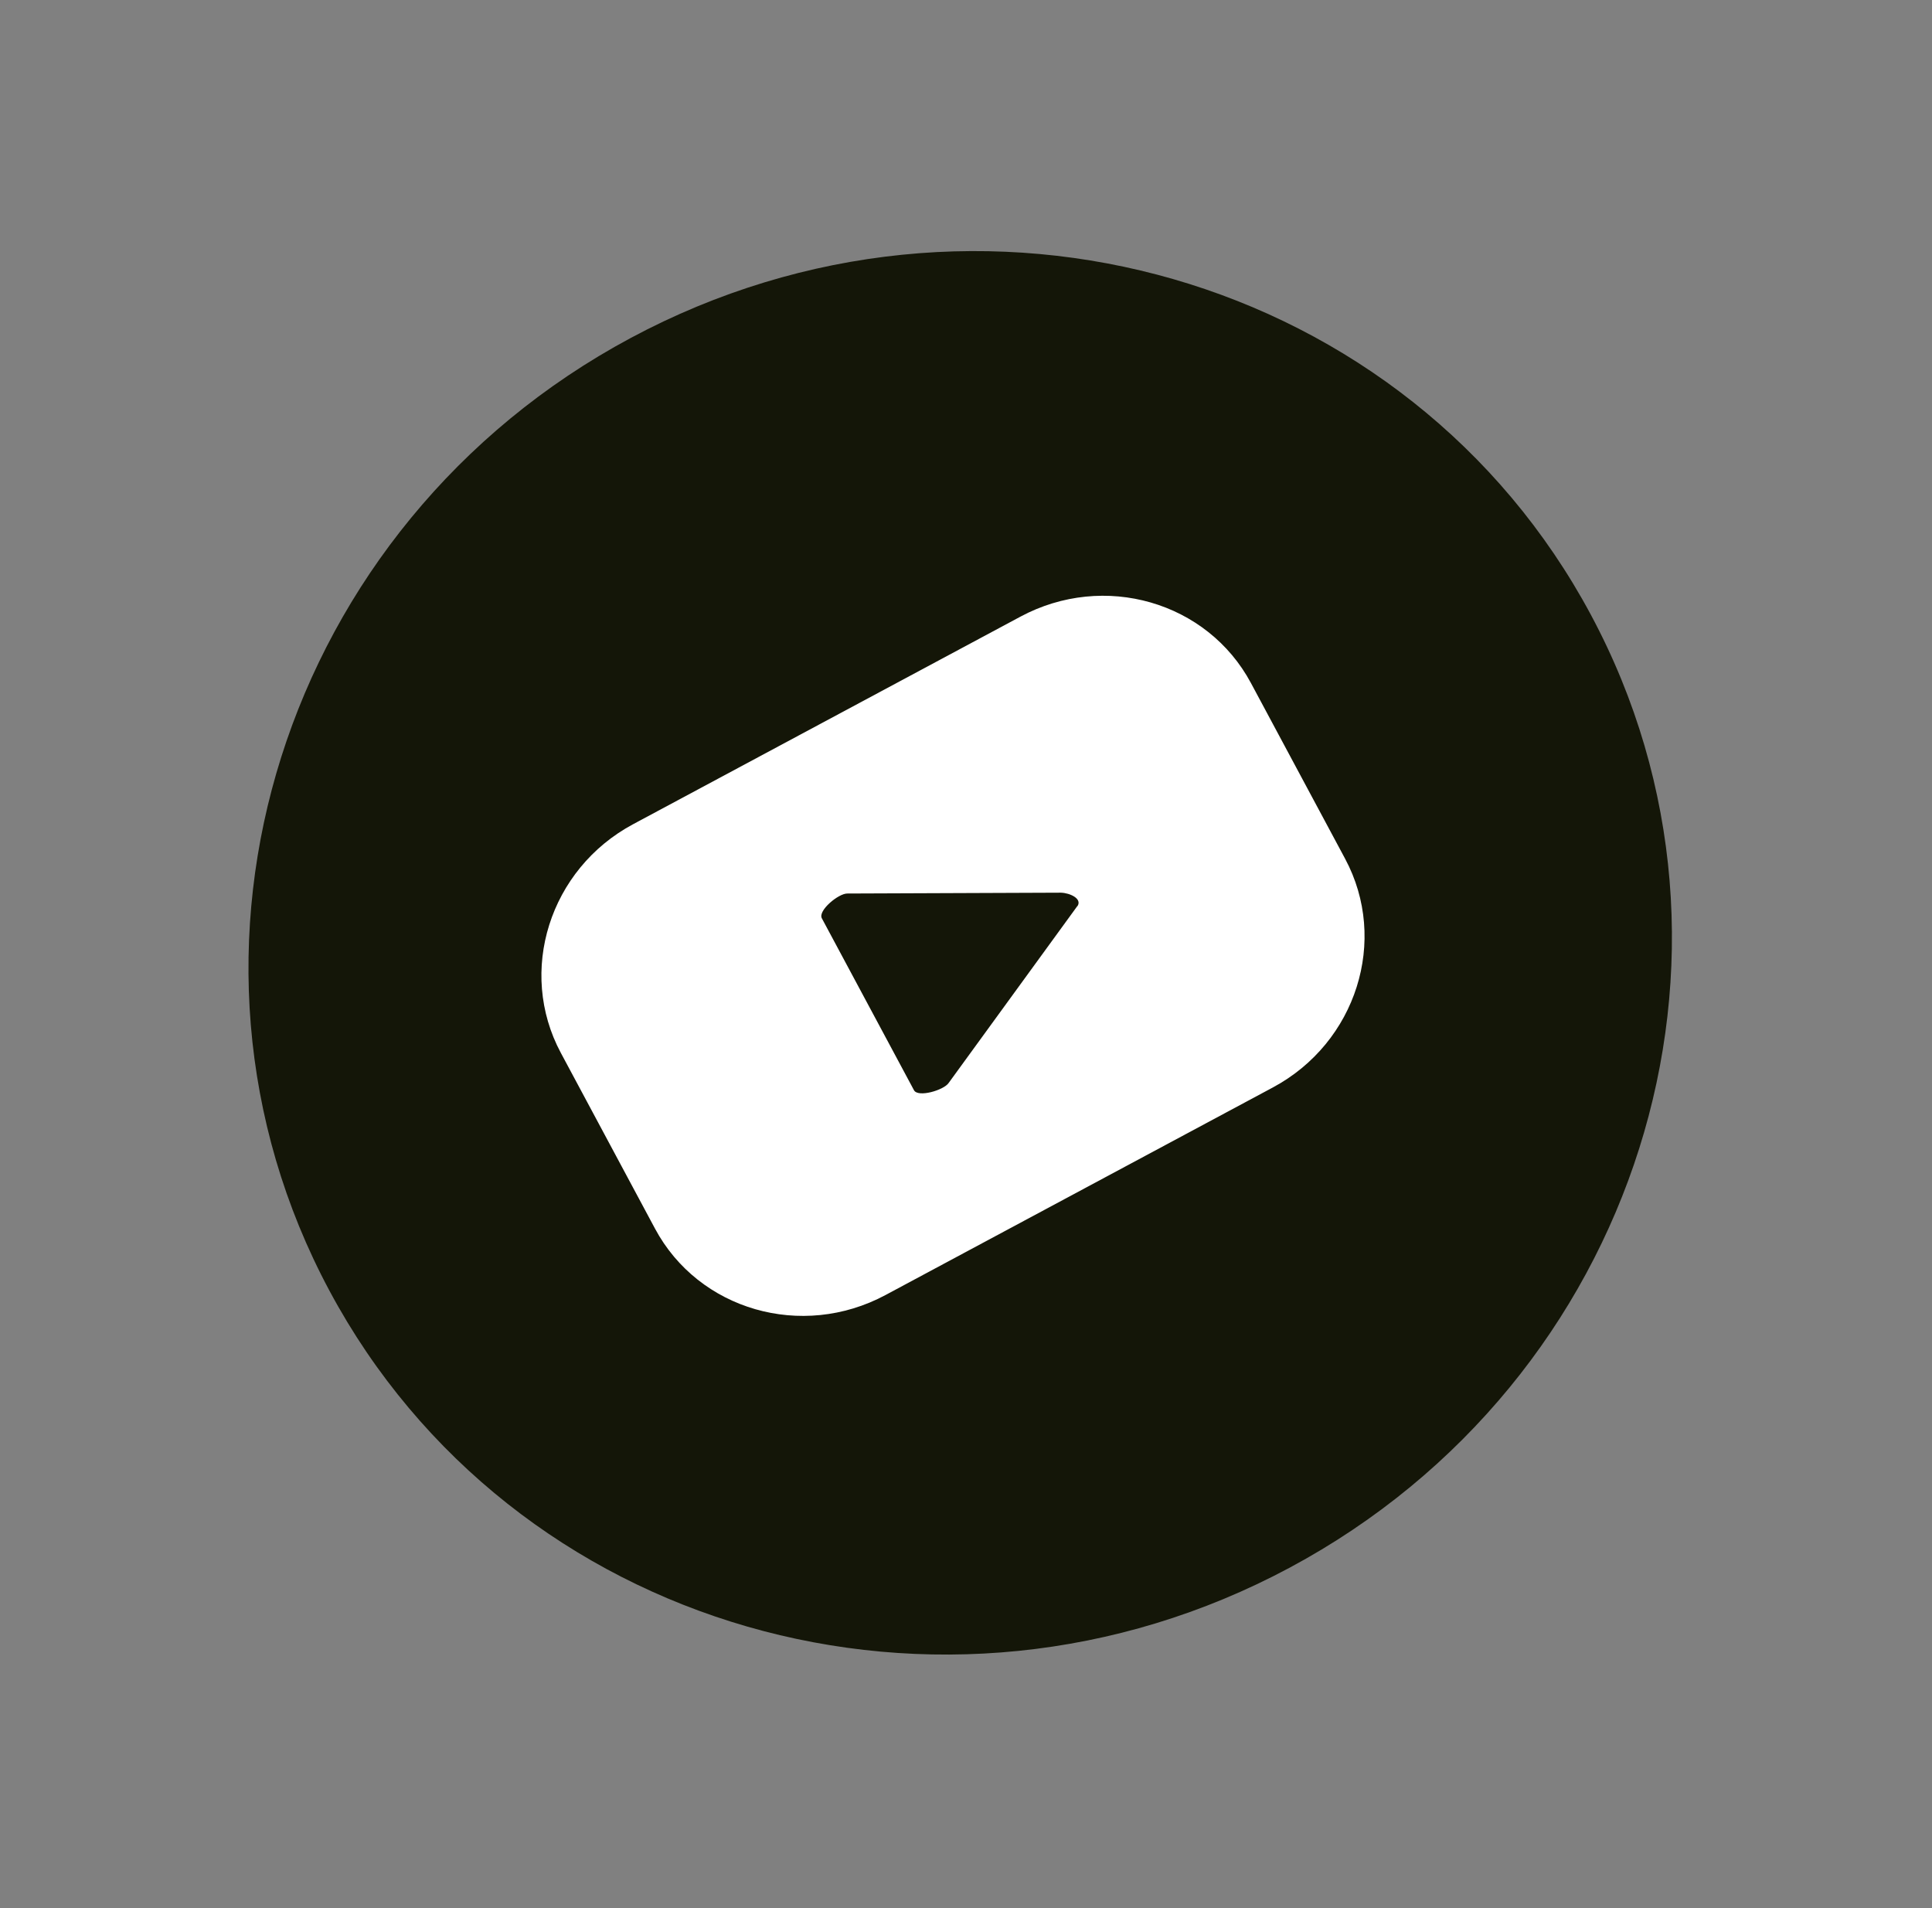 <svg width="81" height="80" viewBox="0 0 81 80" fill="none" xmlns="http://www.w3.org/2000/svg">
<rect x="0" y="0" width="81" height="80" fill="#808080" stroke="none"/>
<path d="M54.072 65.726C68.676 57.9 74.329 40.014 66.699 25.777C59.069 11.541 41.045 6.345 26.442 14.171C11.838 21.998 6.185 39.883 13.815 54.12C21.445 68.356 39.469 73.553 54.072 65.726Z" fill="#141608"/>
<path d="M52.447 28.639C50.616 25.222 46.288 23.974 42.784 25.853L26.544 34.556C23.04 36.434 21.683 40.729 23.514 44.145L27.461 51.511C29.292 54.928 33.62 56.175 37.124 54.297L53.364 45.594C56.868 43.716 58.226 39.421 56.395 36.005L52.447 28.639ZM45.168 37.988L39.773 45.404C39.57 45.708 38.489 46.025 38.319 45.709L34.456 38.501C34.283 38.178 35.157 37.456 35.525 37.462L44.476 37.427C44.854 37.436 45.384 37.678 45.171 37.995L45.168 37.988Z" fill="white"/>
</svg>
